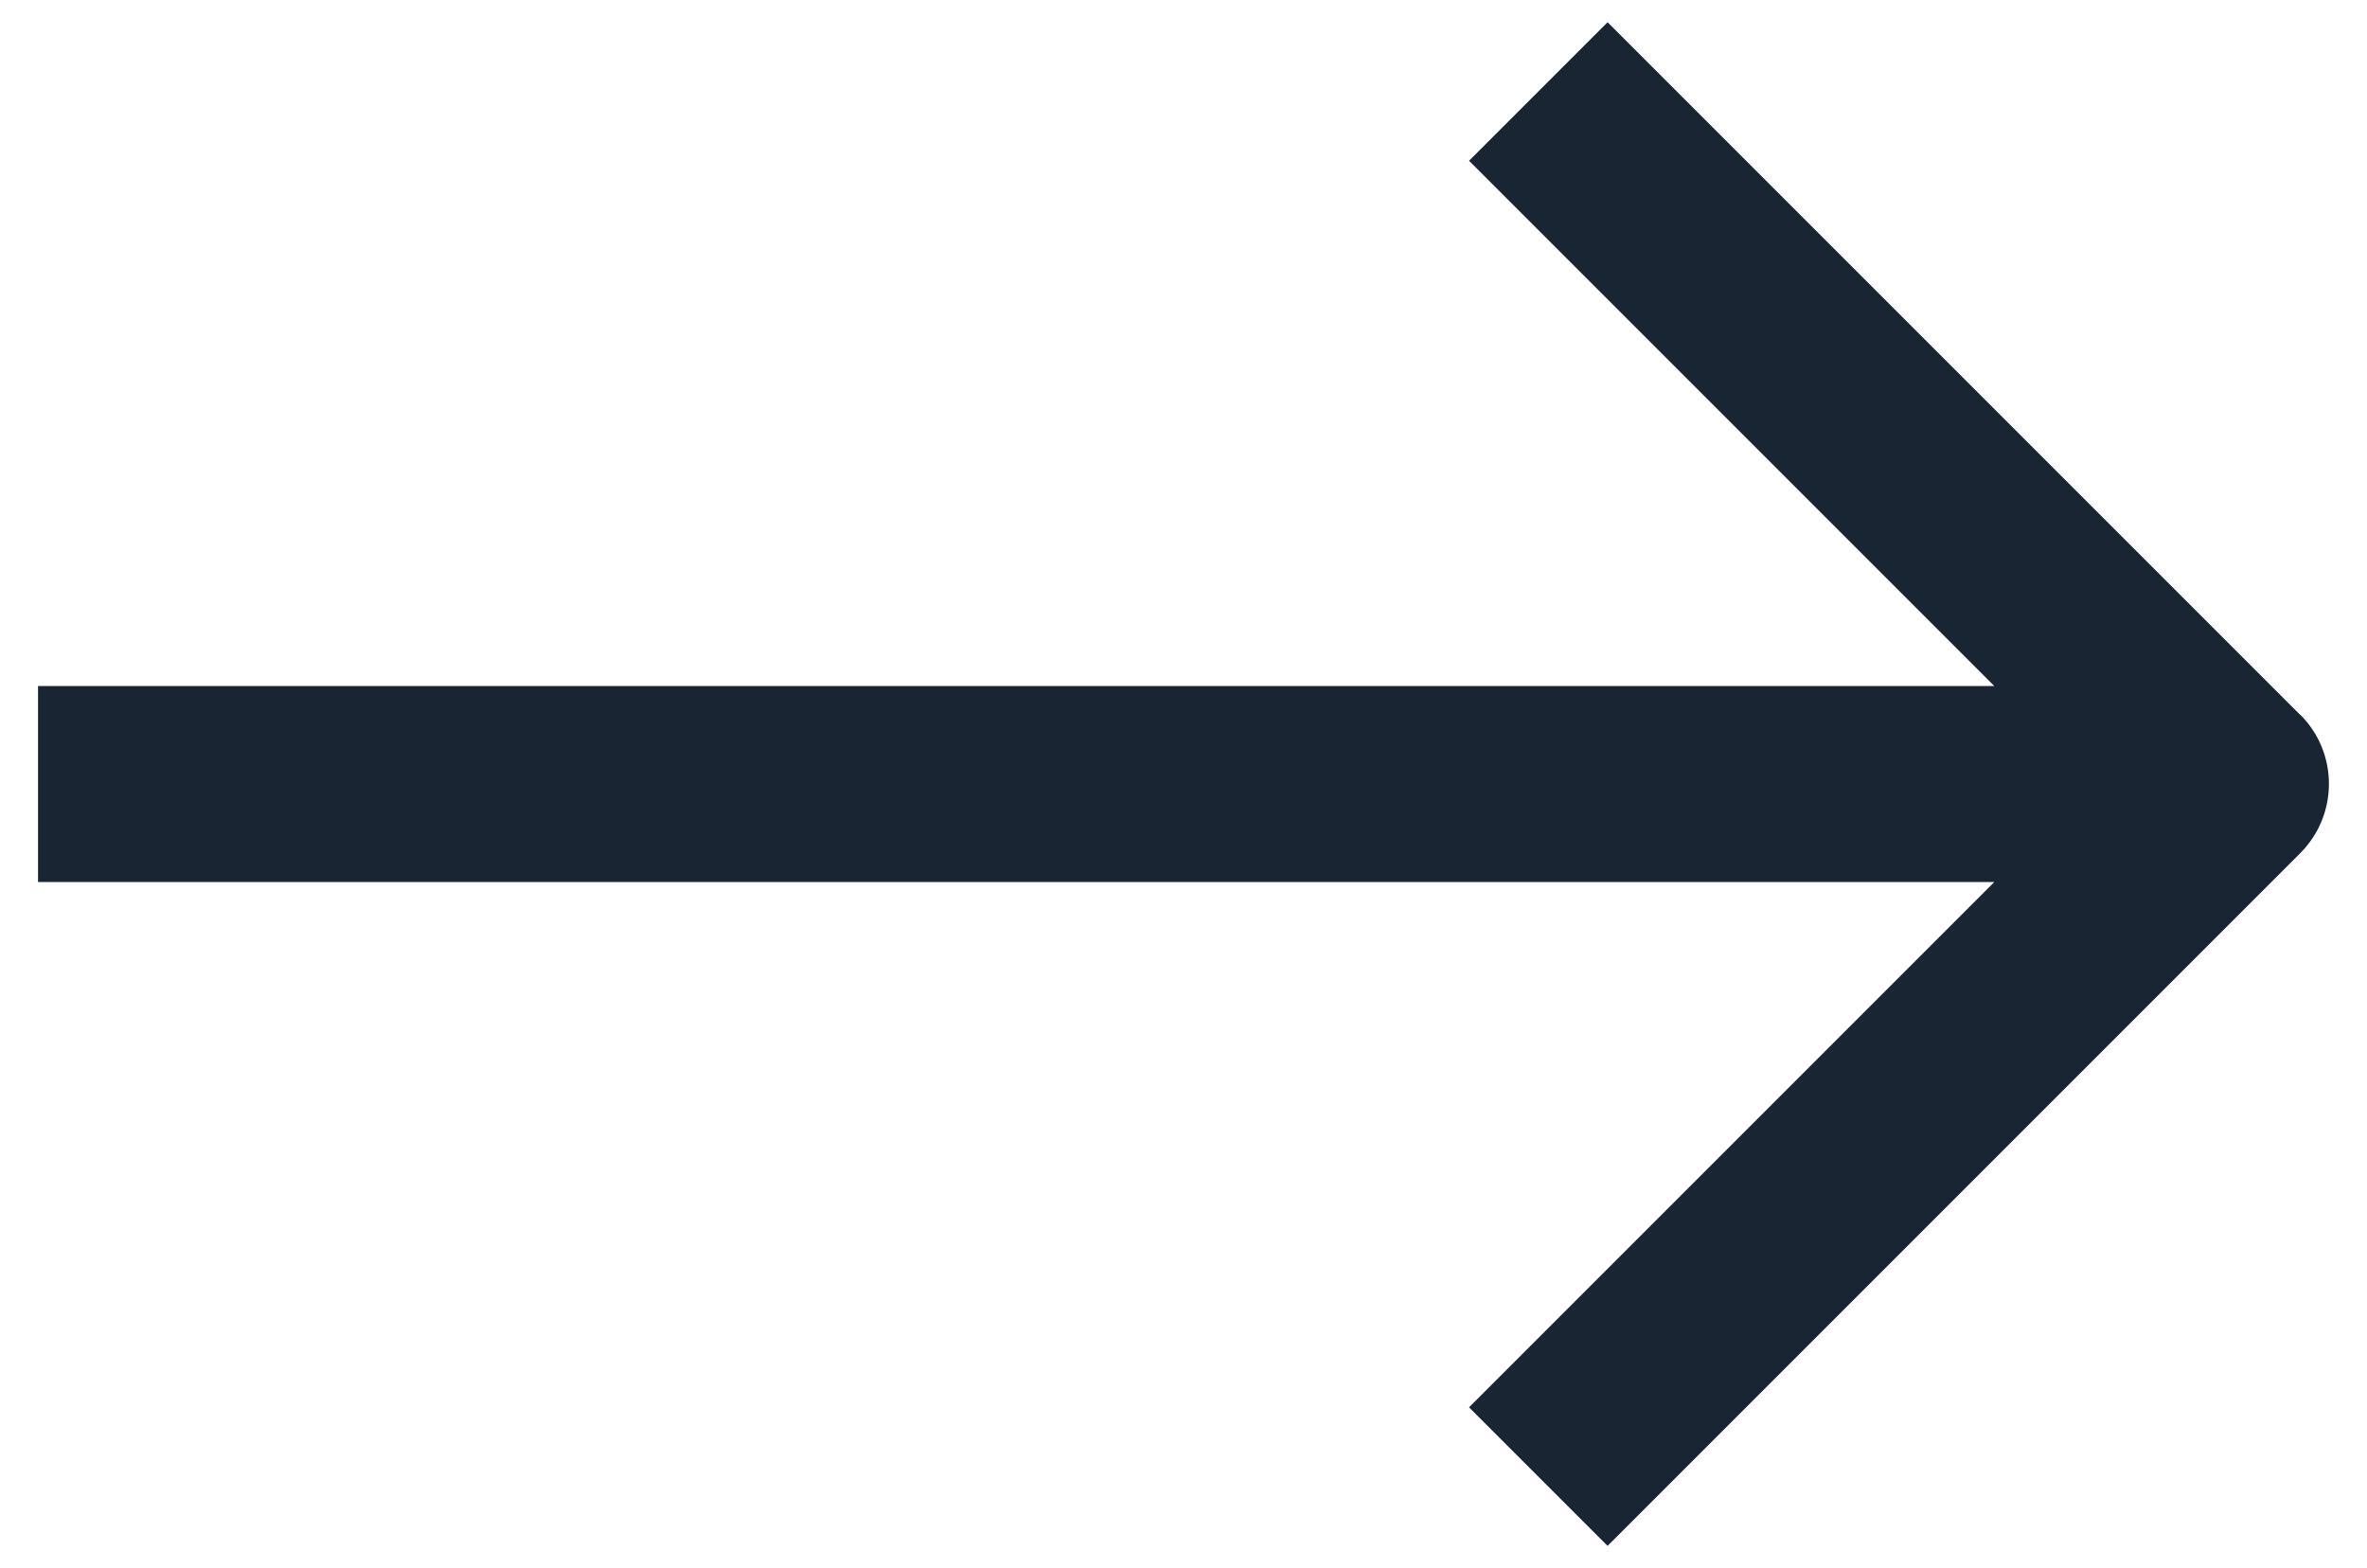 <?xml version="1.0" encoding="UTF-8"?> <svg xmlns="http://www.w3.org/2000/svg" id="Layer_1" data-name="Layer 1" version="1.1" viewBox="0 0 18.112 12"><defs><style> .cls-1 { fill: #192533; stroke-width: 0px; } </style></defs><path class="cls-1" d="M17.601,5.47L12.301.17l-1.06,1.06,4.019,4.019H.291v1.5h14.969l-4.019,4.019,1.06,1.06,5.3-5.3c.293-.293.293-.768,0-1.06Z"></path></svg> 